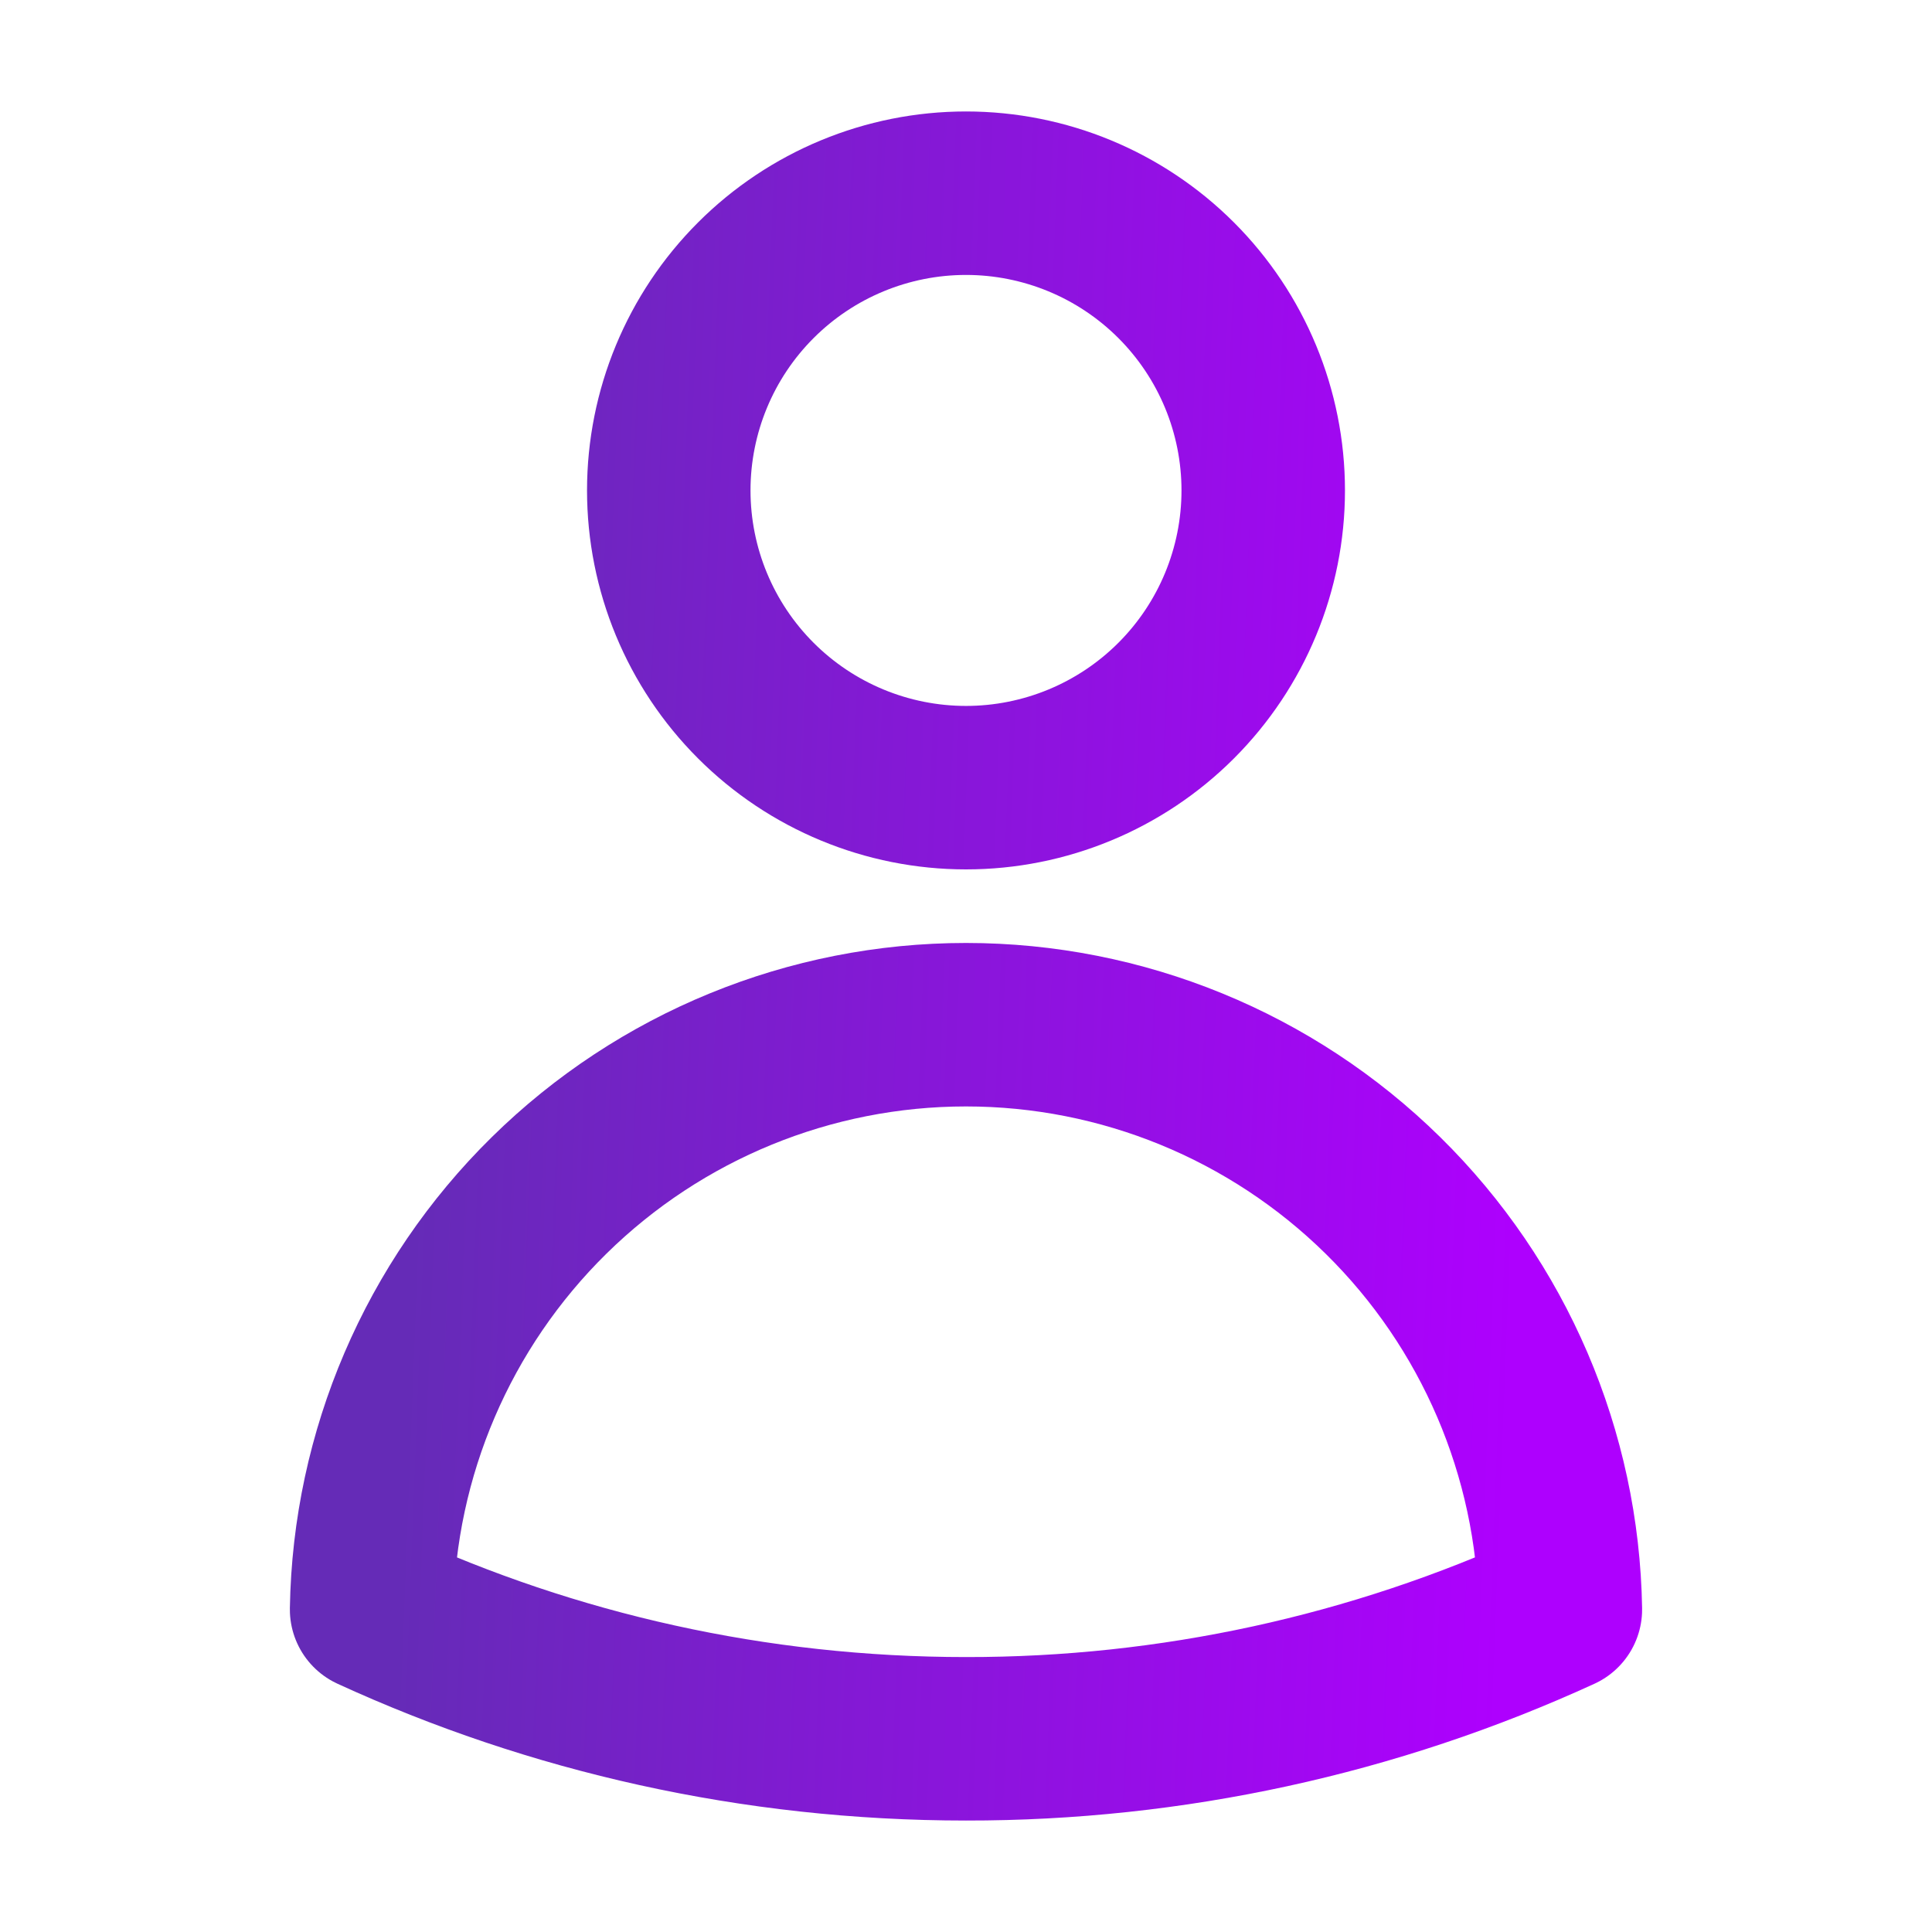 <svg width="65" height="65" viewBox="0 0 65 65" fill="none" xmlns="http://www.w3.org/2000/svg">
<path d="M42.5 16.5C42.5 19.152 41.446 21.696 39.571 23.571C37.696 25.446 35.152 26.5 32.5 26.5C29.848 26.5 27.304 25.446 25.429 23.571C23.553 21.696 22.5 19.152 22.5 16.5C22.5 13.848 23.553 11.304 25.429 9.429C27.304 7.554 29.848 6.5 32.5 6.5C35.152 6.5 37.696 7.554 39.571 9.429C41.446 11.304 42.5 13.848 42.5 16.5ZM12.502 54.148C12.588 48.901 14.733 43.898 18.474 40.218C22.215 36.537 27.252 34.475 32.5 34.475C37.748 34.475 42.785 36.537 46.526 40.218C50.267 43.898 52.411 48.901 52.497 54.148C46.224 57.025 39.401 58.509 32.5 58.5C25.364 58.5 18.59 56.943 12.502 54.148Z" stroke="url(#paint0_linear_838_1000)" stroke-width="5.5" stroke-linecap="round" stroke-linejoin="round"/>
<defs>
<linearGradient id="paint0_linear_838_1000" x1="50.417" y1="58.5" x2="13.228" y2="57.063" gradientUnits="userSpaceOnUse">
<stop stop-color="#AE00FE"/>
<stop offset="1" stop-color="#652BB7"/>
</linearGradient>
</defs>
</svg>
